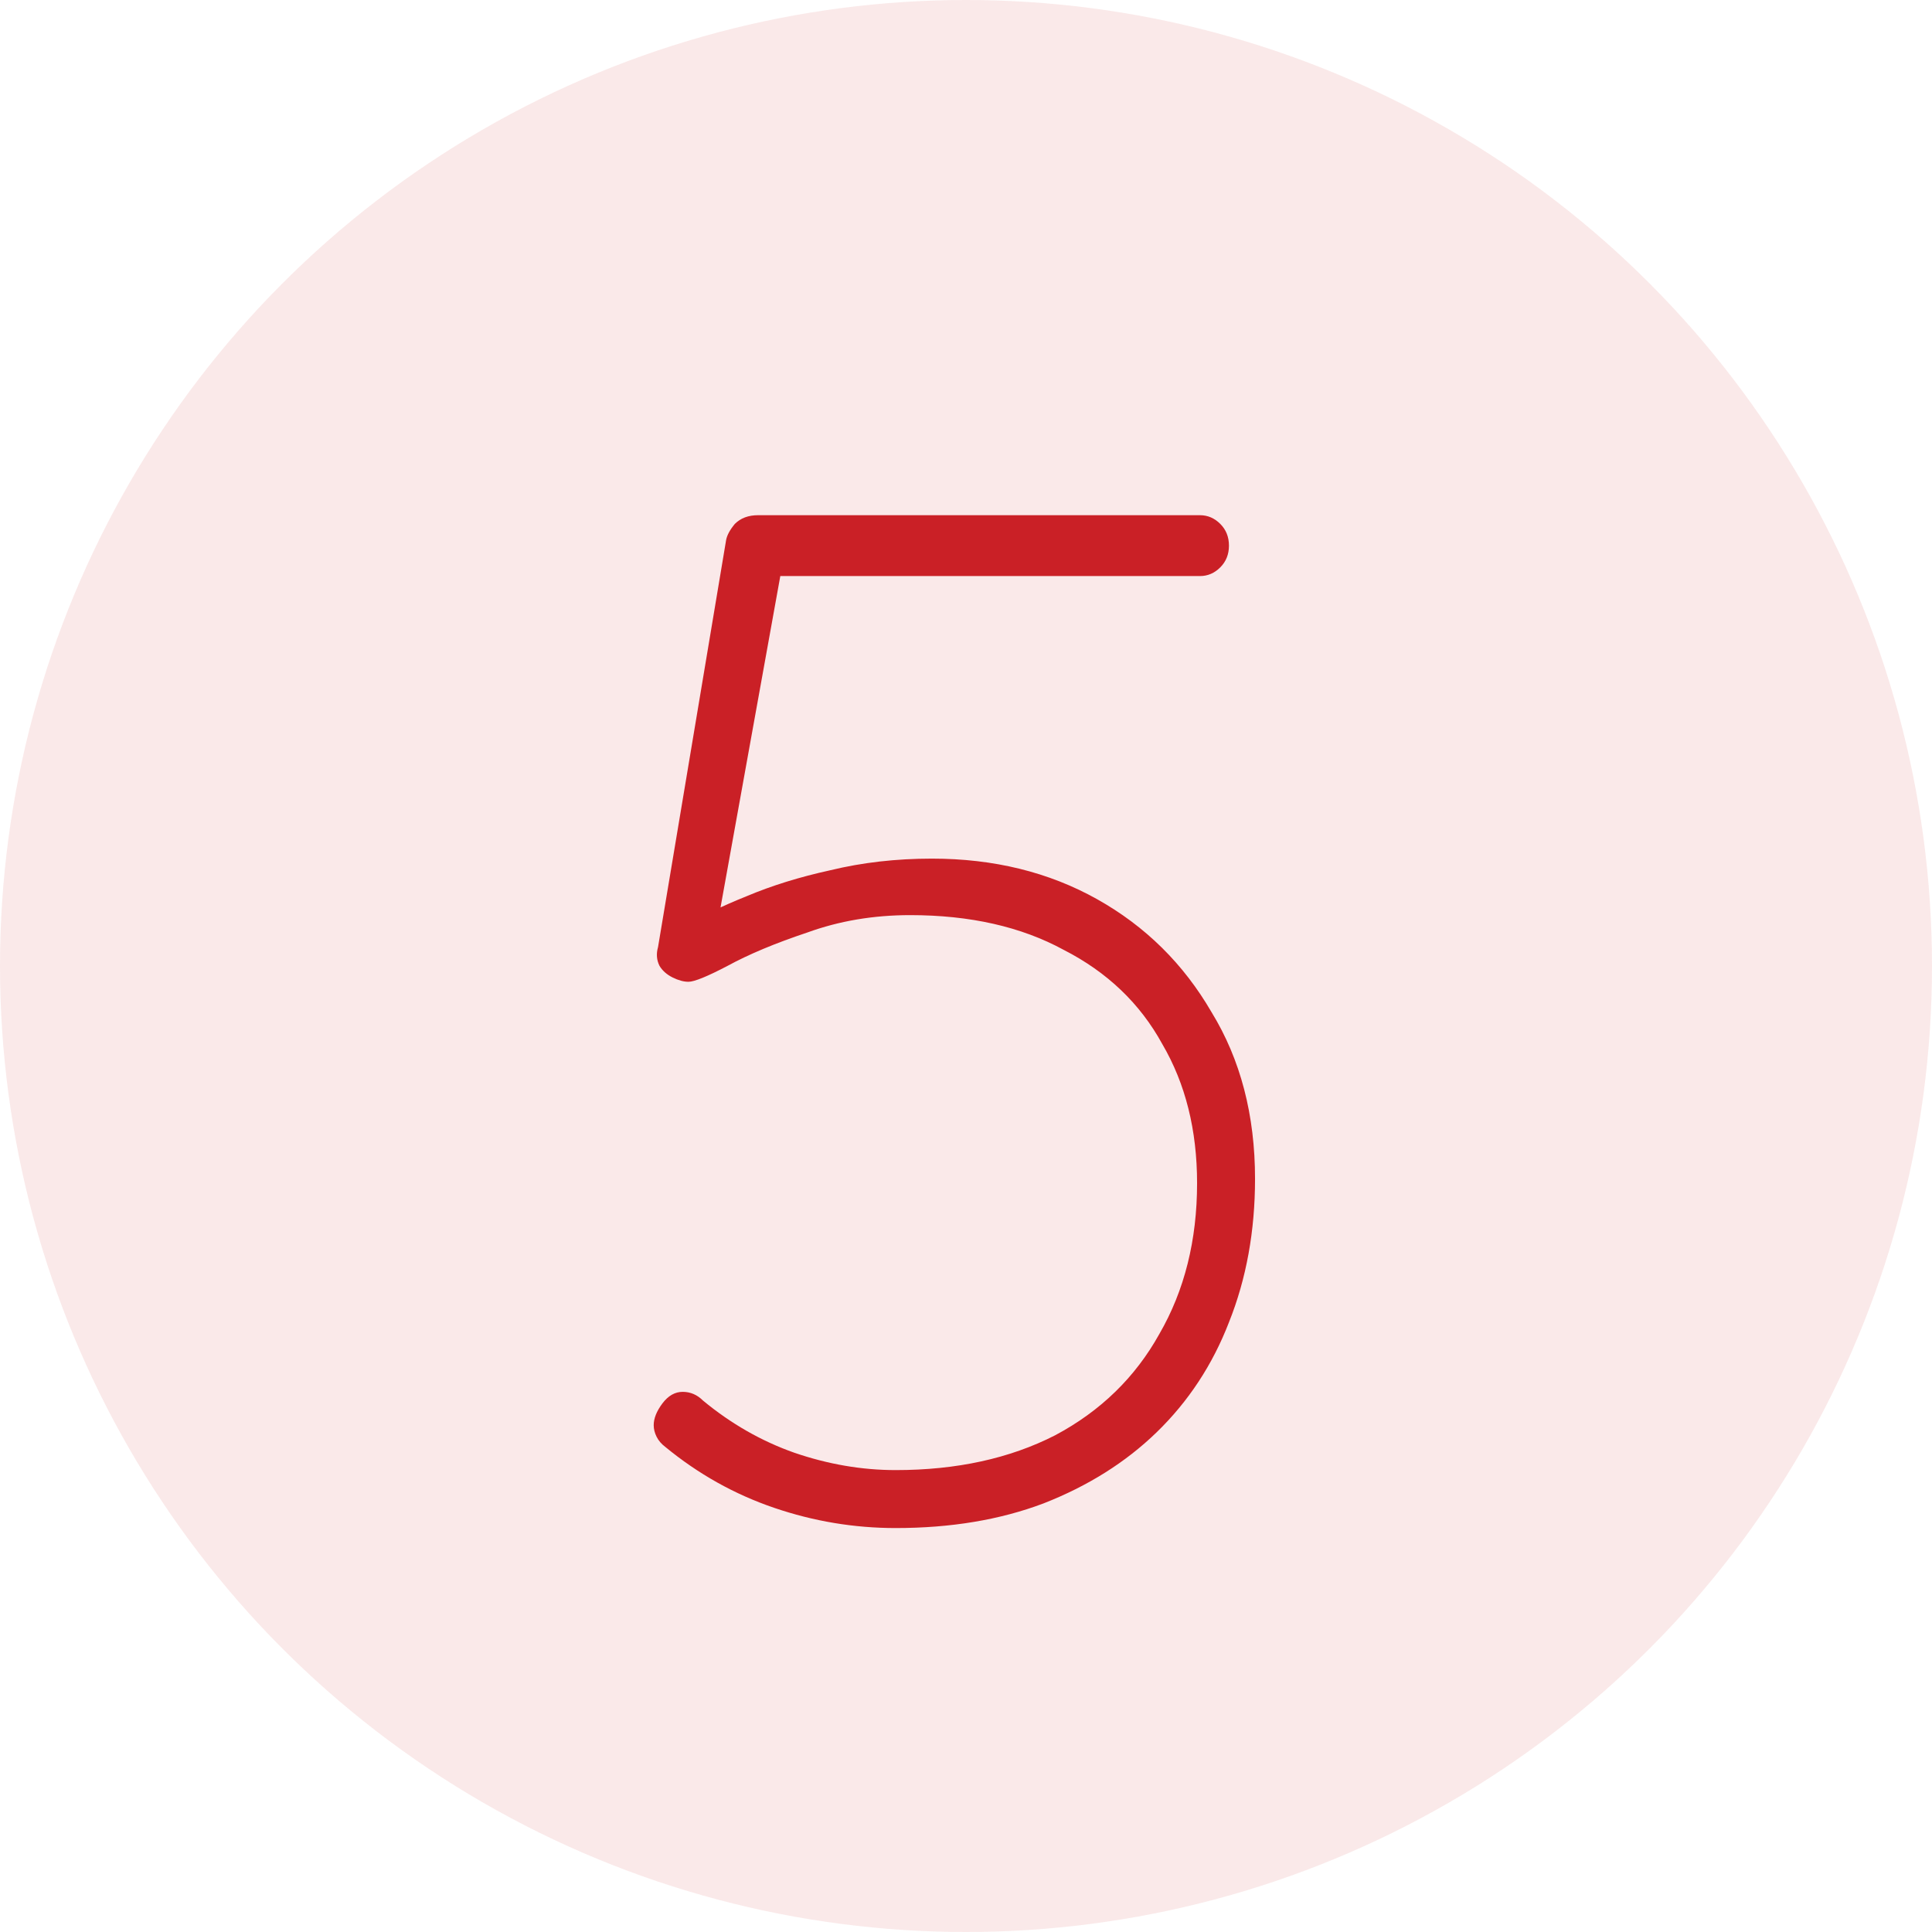 <svg width="48" height="48" viewBox="0 0 48 48" fill="none" xmlns="http://www.w3.org/2000/svg">
<circle cx="24" cy="24" r="24" fill="#CA2026" fill-opacity="0.1"/>
<path d="M22.253 37.964C21.221 37.964 20.213 37.796 19.229 37.46C18.245 37.124 17.345 36.62 16.529 35.948C16.433 35.876 16.361 35.792 16.313 35.696C16.265 35.6 16.241 35.504 16.241 35.408C16.241 35.24 16.313 35.06 16.457 34.868C16.601 34.676 16.769 34.58 16.961 34.58C17.153 34.58 17.321 34.652 17.465 34.796C18.161 35.372 18.917 35.804 19.733 36.092C20.573 36.38 21.413 36.524 22.253 36.524C23.765 36.524 25.085 36.236 26.213 35.66C27.341 35.06 28.205 34.22 28.805 33.14C29.429 32.06 29.741 30.812 29.741 29.396C29.741 28.076 29.453 26.924 28.877 25.94C28.325 24.932 27.509 24.152 26.429 23.6C25.373 23.024 24.101 22.736 22.613 22.736C21.701 22.736 20.849 22.88 20.057 23.168C19.265 23.432 18.605 23.708 18.077 23.996C17.573 24.26 17.249 24.392 17.105 24.392C16.985 24.392 16.853 24.356 16.709 24.284C16.565 24.212 16.457 24.116 16.385 23.996C16.313 23.852 16.301 23.696 16.349 23.528L18.041 13.412C18.065 13.292 18.137 13.16 18.257 13.016C18.401 12.872 18.593 12.8 18.833 12.8H29.813C30.005 12.8 30.173 12.872 30.317 13.016C30.461 13.16 30.533 13.34 30.533 13.556C30.533 13.772 30.461 13.952 30.317 14.096C30.173 14.24 30.005 14.312 29.813 14.312H19.121L19.445 13.988L17.789 23.168L17.069 22.988C17.453 22.748 17.945 22.508 18.545 22.268C19.169 22.004 19.865 21.788 20.633 21.62C21.425 21.428 22.265 21.332 23.153 21.332C24.689 21.332 26.057 21.668 27.257 22.34C28.457 23.012 29.405 23.948 30.101 25.148C30.821 26.324 31.181 27.704 31.181 29.288C31.181 30.584 30.965 31.772 30.533 32.852C30.125 33.908 29.525 34.82 28.733 35.588C27.965 36.332 27.029 36.92 25.925 37.352C24.845 37.76 23.621 37.964 22.253 37.964Z" fill="#CA2026"/>
</svg>
